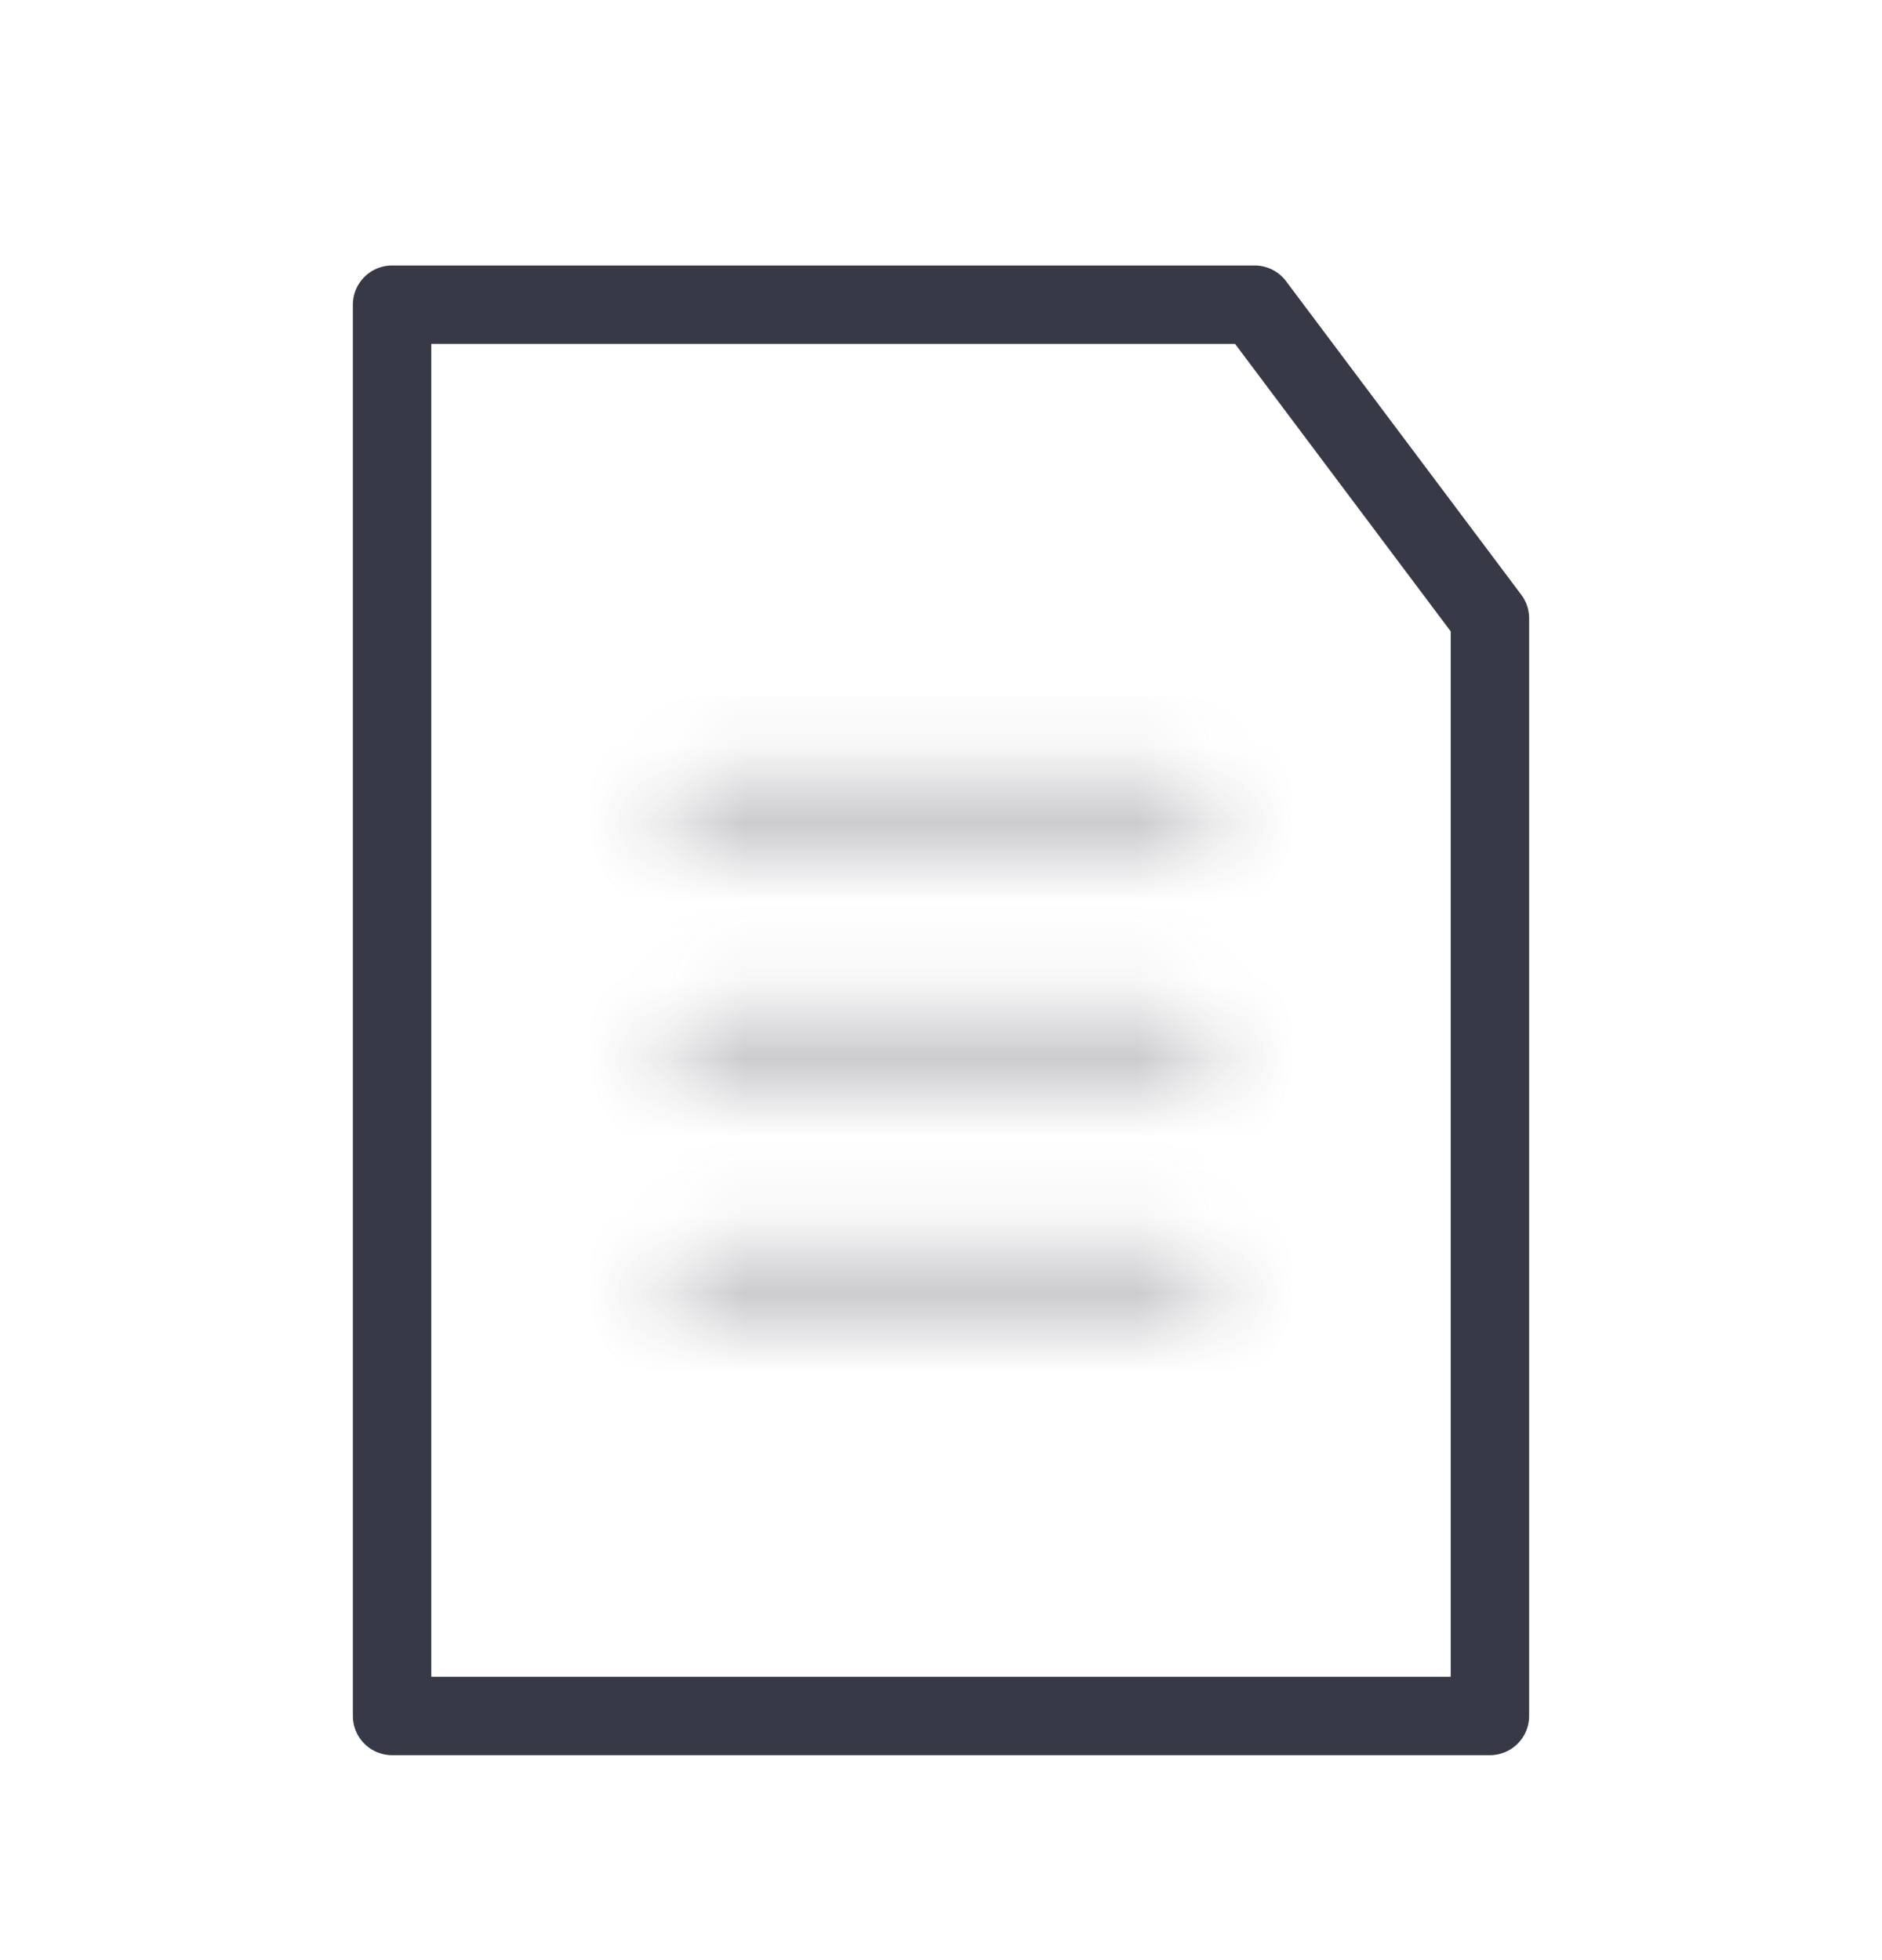 <svg width="24" height="25" viewBox="0 0 24 25" fill="none" xmlns="http://www.w3.org/2000/svg">
    <path d="M5 3.886H16L19 7.886V21.886H5V3.886Z" stroke="#383946" stroke-linecap="round"
        stroke-linejoin="round" />
    <g opacity="0.3">
        <mask id="path-2-inside-1_2417_101092" fill="white">
            <path fill-rule="evenodd" clip-rule="evenodd"
                d="M9 9.886C8.724 9.886 8.5 10.11 8.5 10.386C8.5 10.662 8.724 10.886 9 10.886H15C15.276 10.886 15.5 10.662 15.5 10.386C15.5 10.11 15.276 9.886 15 9.886H9ZM8.5 13.386C8.5 13.11 8.724 12.886 9 12.886H15C15.276 12.886 15.5 13.11 15.5 13.386C15.5 13.662 15.276 13.886 15 13.886H9C8.724 13.886 8.5 13.662 8.5 13.386ZM8.5 16.386C8.5 16.11 8.724 15.886 9 15.886H15C15.276 15.886 15.5 16.11 15.5 16.386C15.5 16.662 15.276 16.886 15 16.886H9C8.724 16.886 8.5 16.662 8.5 16.386Z" />
        </mask>
        <path
            d="M9.5 10.386C9.5 10.662 9.276 10.886 9 10.886V8.886C8.172 8.886 7.5 9.558 7.5 10.386H9.5ZM9 9.886C9.276 9.886 9.5 10.11 9.5 10.386H7.5C7.5 11.214 8.172 11.886 9 11.886V9.886ZM15 9.886H9V11.886H15V9.886ZM14.5 10.386C14.5 10.11 14.724 9.886 15 9.886V11.886C15.828 11.886 16.5 11.214 16.5 10.386H14.5ZM15 10.886C14.724 10.886 14.5 10.662 14.5 10.386H16.5C16.5 9.558 15.828 8.886 15 8.886V10.886ZM9 10.886H15V8.886H9V10.886ZM9 11.886C8.172 11.886 7.5 12.557 7.5 13.386H9.5C9.5 13.662 9.276 13.886 9 13.886V11.886ZM15 11.886H9V13.886H15V11.886ZM16.5 13.386C16.5 12.557 15.828 11.886 15 11.886V13.886C14.724 13.886 14.5 13.662 14.5 13.386H16.5ZM15 14.886C15.828 14.886 16.5 14.214 16.5 13.386H14.5C14.5 13.11 14.724 12.886 15 12.886V14.886ZM9 14.886H15V12.886H9V14.886ZM7.5 13.386C7.5 14.214 8.172 14.886 9 14.886V12.886C9.276 12.886 9.5 13.11 9.5 13.386H7.5ZM9 14.886C8.172 14.886 7.5 15.557 7.5 16.386H9.5C9.5 16.662 9.276 16.886 9 16.886V14.886ZM15 14.886H9V16.886H15V14.886ZM16.5 16.386C16.5 15.557 15.828 14.886 15 14.886V16.886C14.724 16.886 14.5 16.662 14.5 16.386H16.5ZM15 17.886C15.828 17.886 16.5 17.214 16.5 16.386H14.5C14.5 16.11 14.724 15.886 15 15.886V17.886ZM9 17.886H15V15.886H9V17.886ZM7.5 16.386C7.5 17.214 8.172 17.886 9 17.886V15.886C9.276 15.886 9.5 16.11 9.5 16.386H7.5Z"
            fill="#383946" mask="url(#path-2-inside-1_2417_101092)" />
    </g>
</svg>